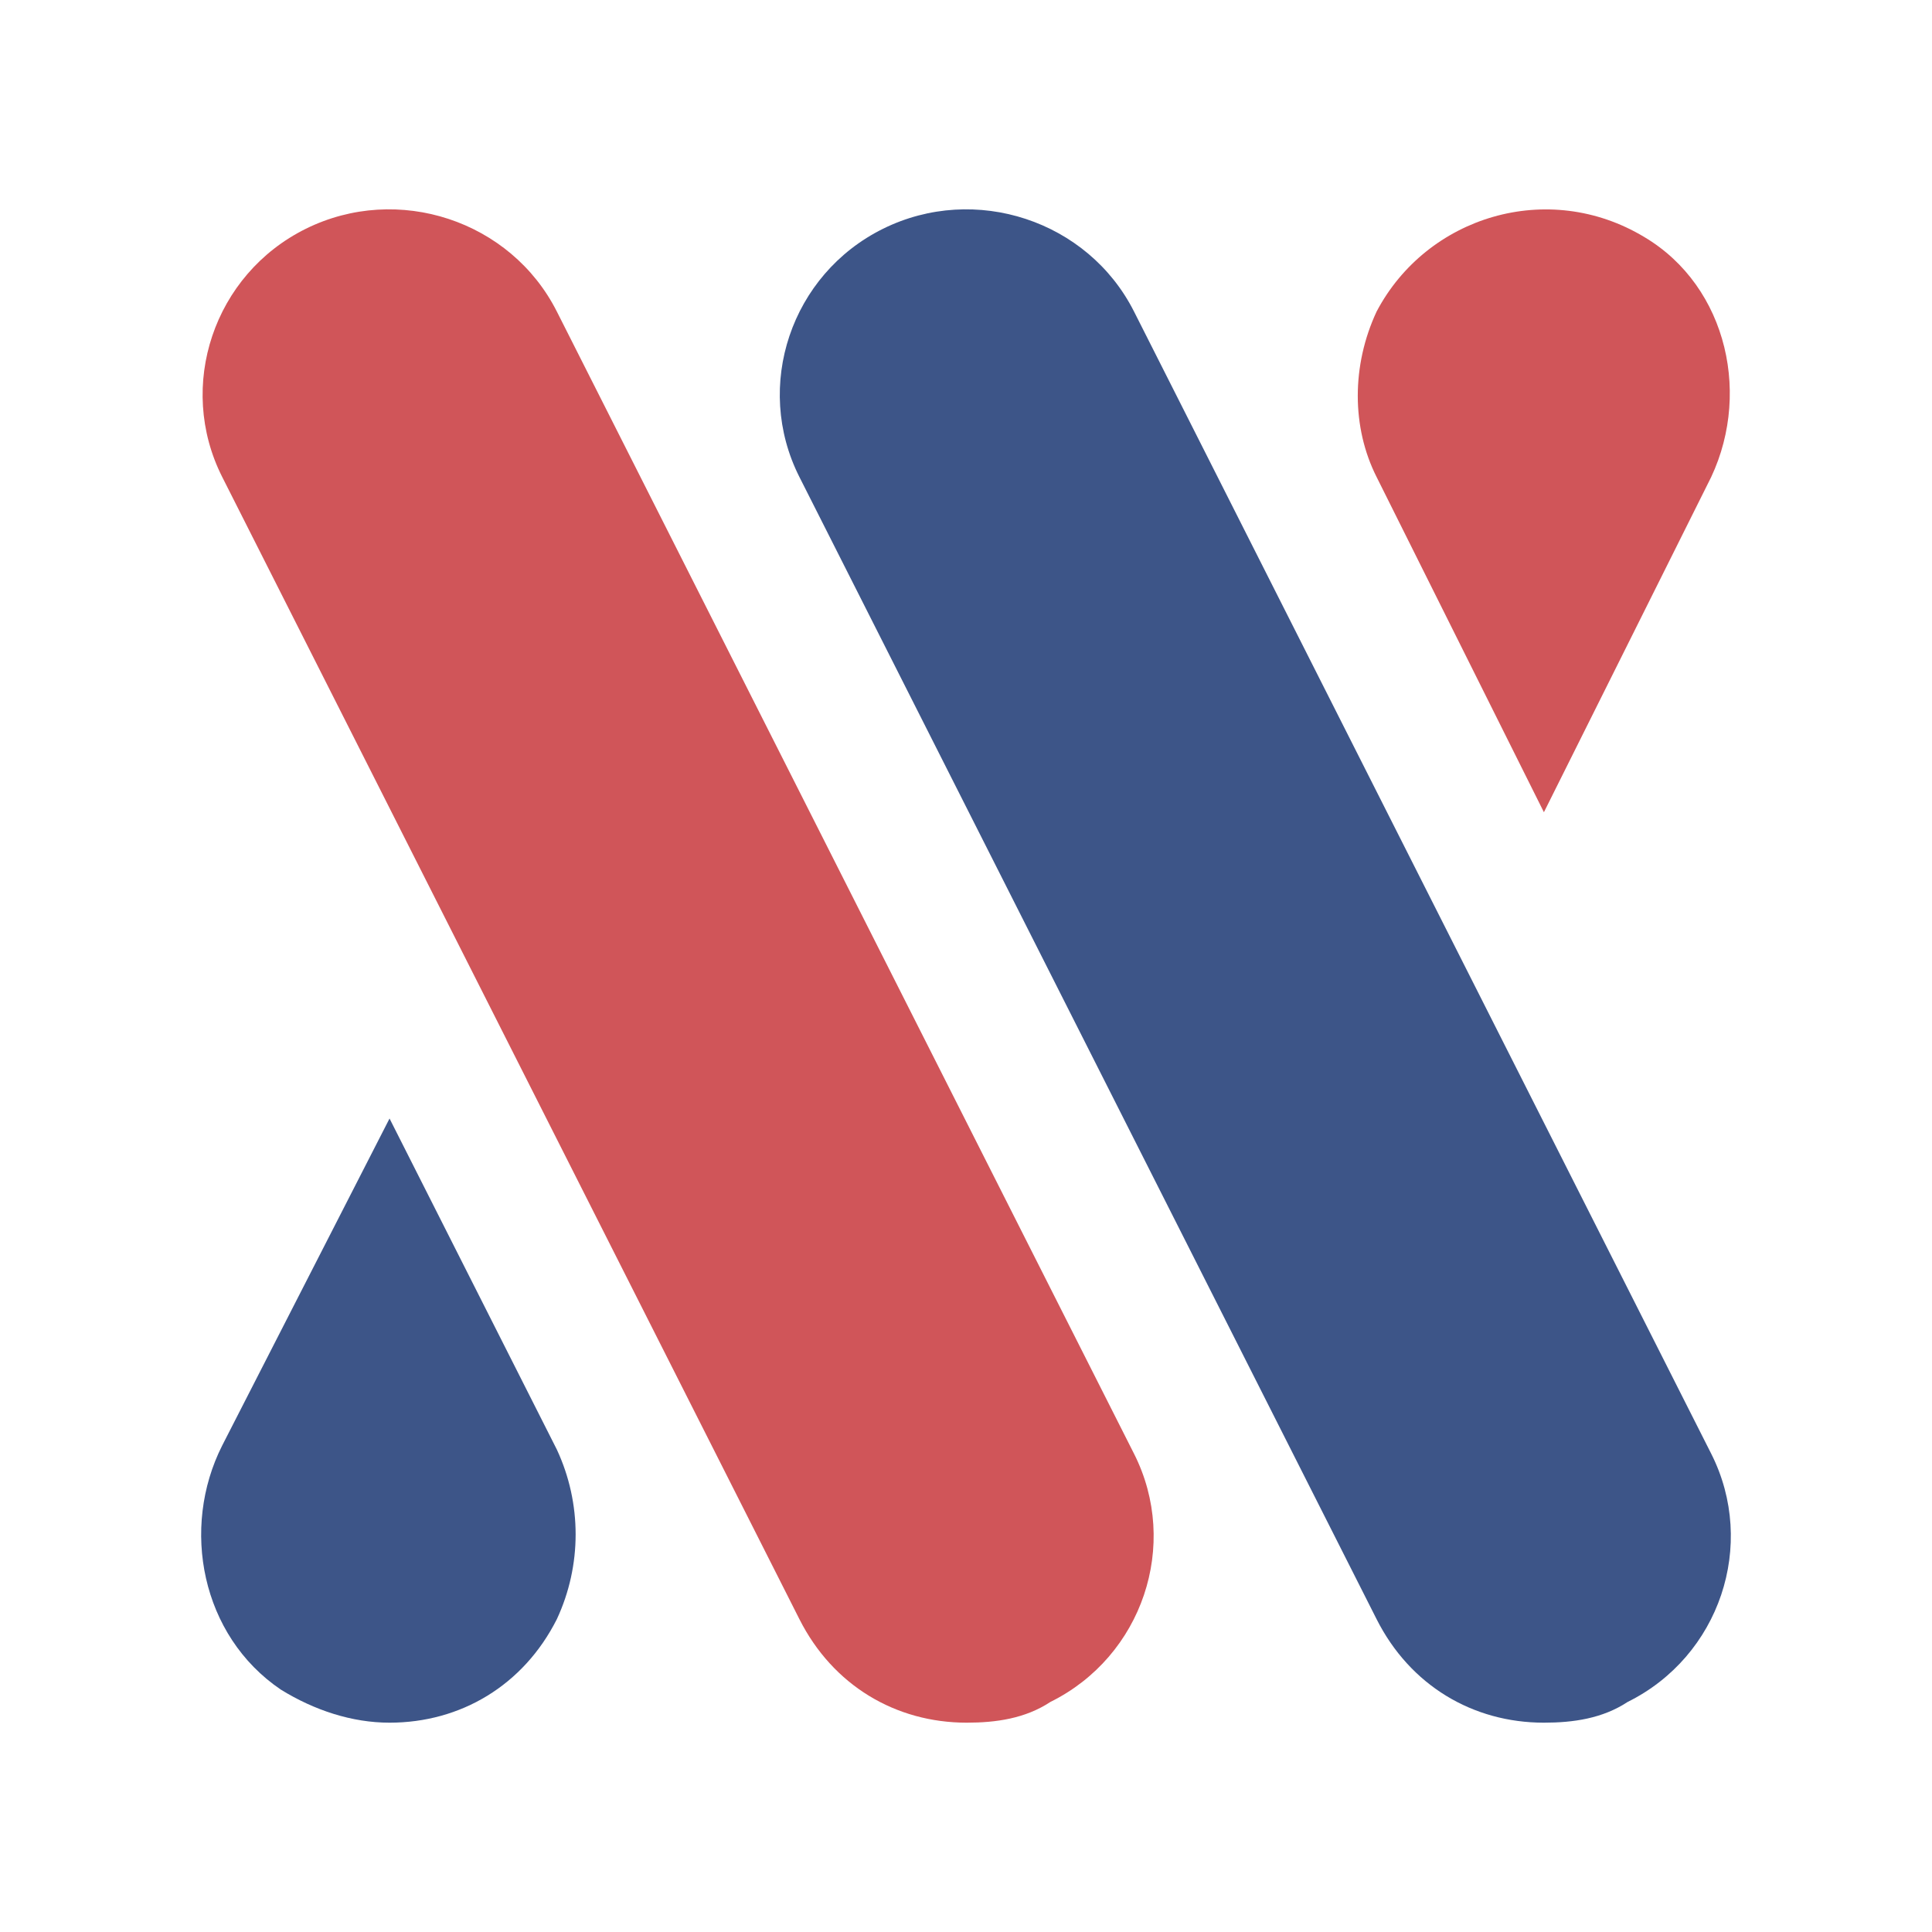 <svg width="32" height="32" viewBox="0 0 32 32" fill="none" xmlns="http://www.w3.org/2000/svg">
    <path d="M25.572 28.533C24.394 28.533 23.355 27.916 22.801 26.819L13.241 7.901C12.479 6.394 13.102 4.543 14.626 3.789C16.15 3.035 18.021 3.652 18.783 5.16L28.343 24.078C29.105 25.586 28.482 27.436 26.958 28.19C26.542 28.464 26.057 28.533 25.572 28.533Z" fill="#3D5588"/>
    <path d="M16.012 28.533C14.834 28.533 13.795 27.916 13.241 26.819L3.681 7.901C2.919 6.394 3.542 4.543 5.066 3.789C6.59 3.035 8.461 3.652 9.223 5.16L18.783 24.078C19.545 25.586 18.922 27.436 17.397 28.19C16.982 28.464 16.497 28.533 16.012 28.533Z" fill="#D05559"/>
    <path d="M25.572 13.453L28.274 8.039C29.036 6.599 28.62 4.748 27.235 3.926C25.641 2.966 23.632 3.583 22.801 5.16C22.385 6.051 22.385 7.079 22.801 7.901L25.572 13.453Z" fill="#D05559"/>
    <path d="M6.452 18.526L3.681 23.941C2.988 25.311 3.334 27.093 4.651 27.985C5.205 28.327 5.828 28.533 6.452 28.533C7.629 28.533 8.669 27.916 9.223 26.819C9.638 25.928 9.638 24.9 9.223 24.009L6.452 18.526Z" fill="#3D5588"/>
</svg>
